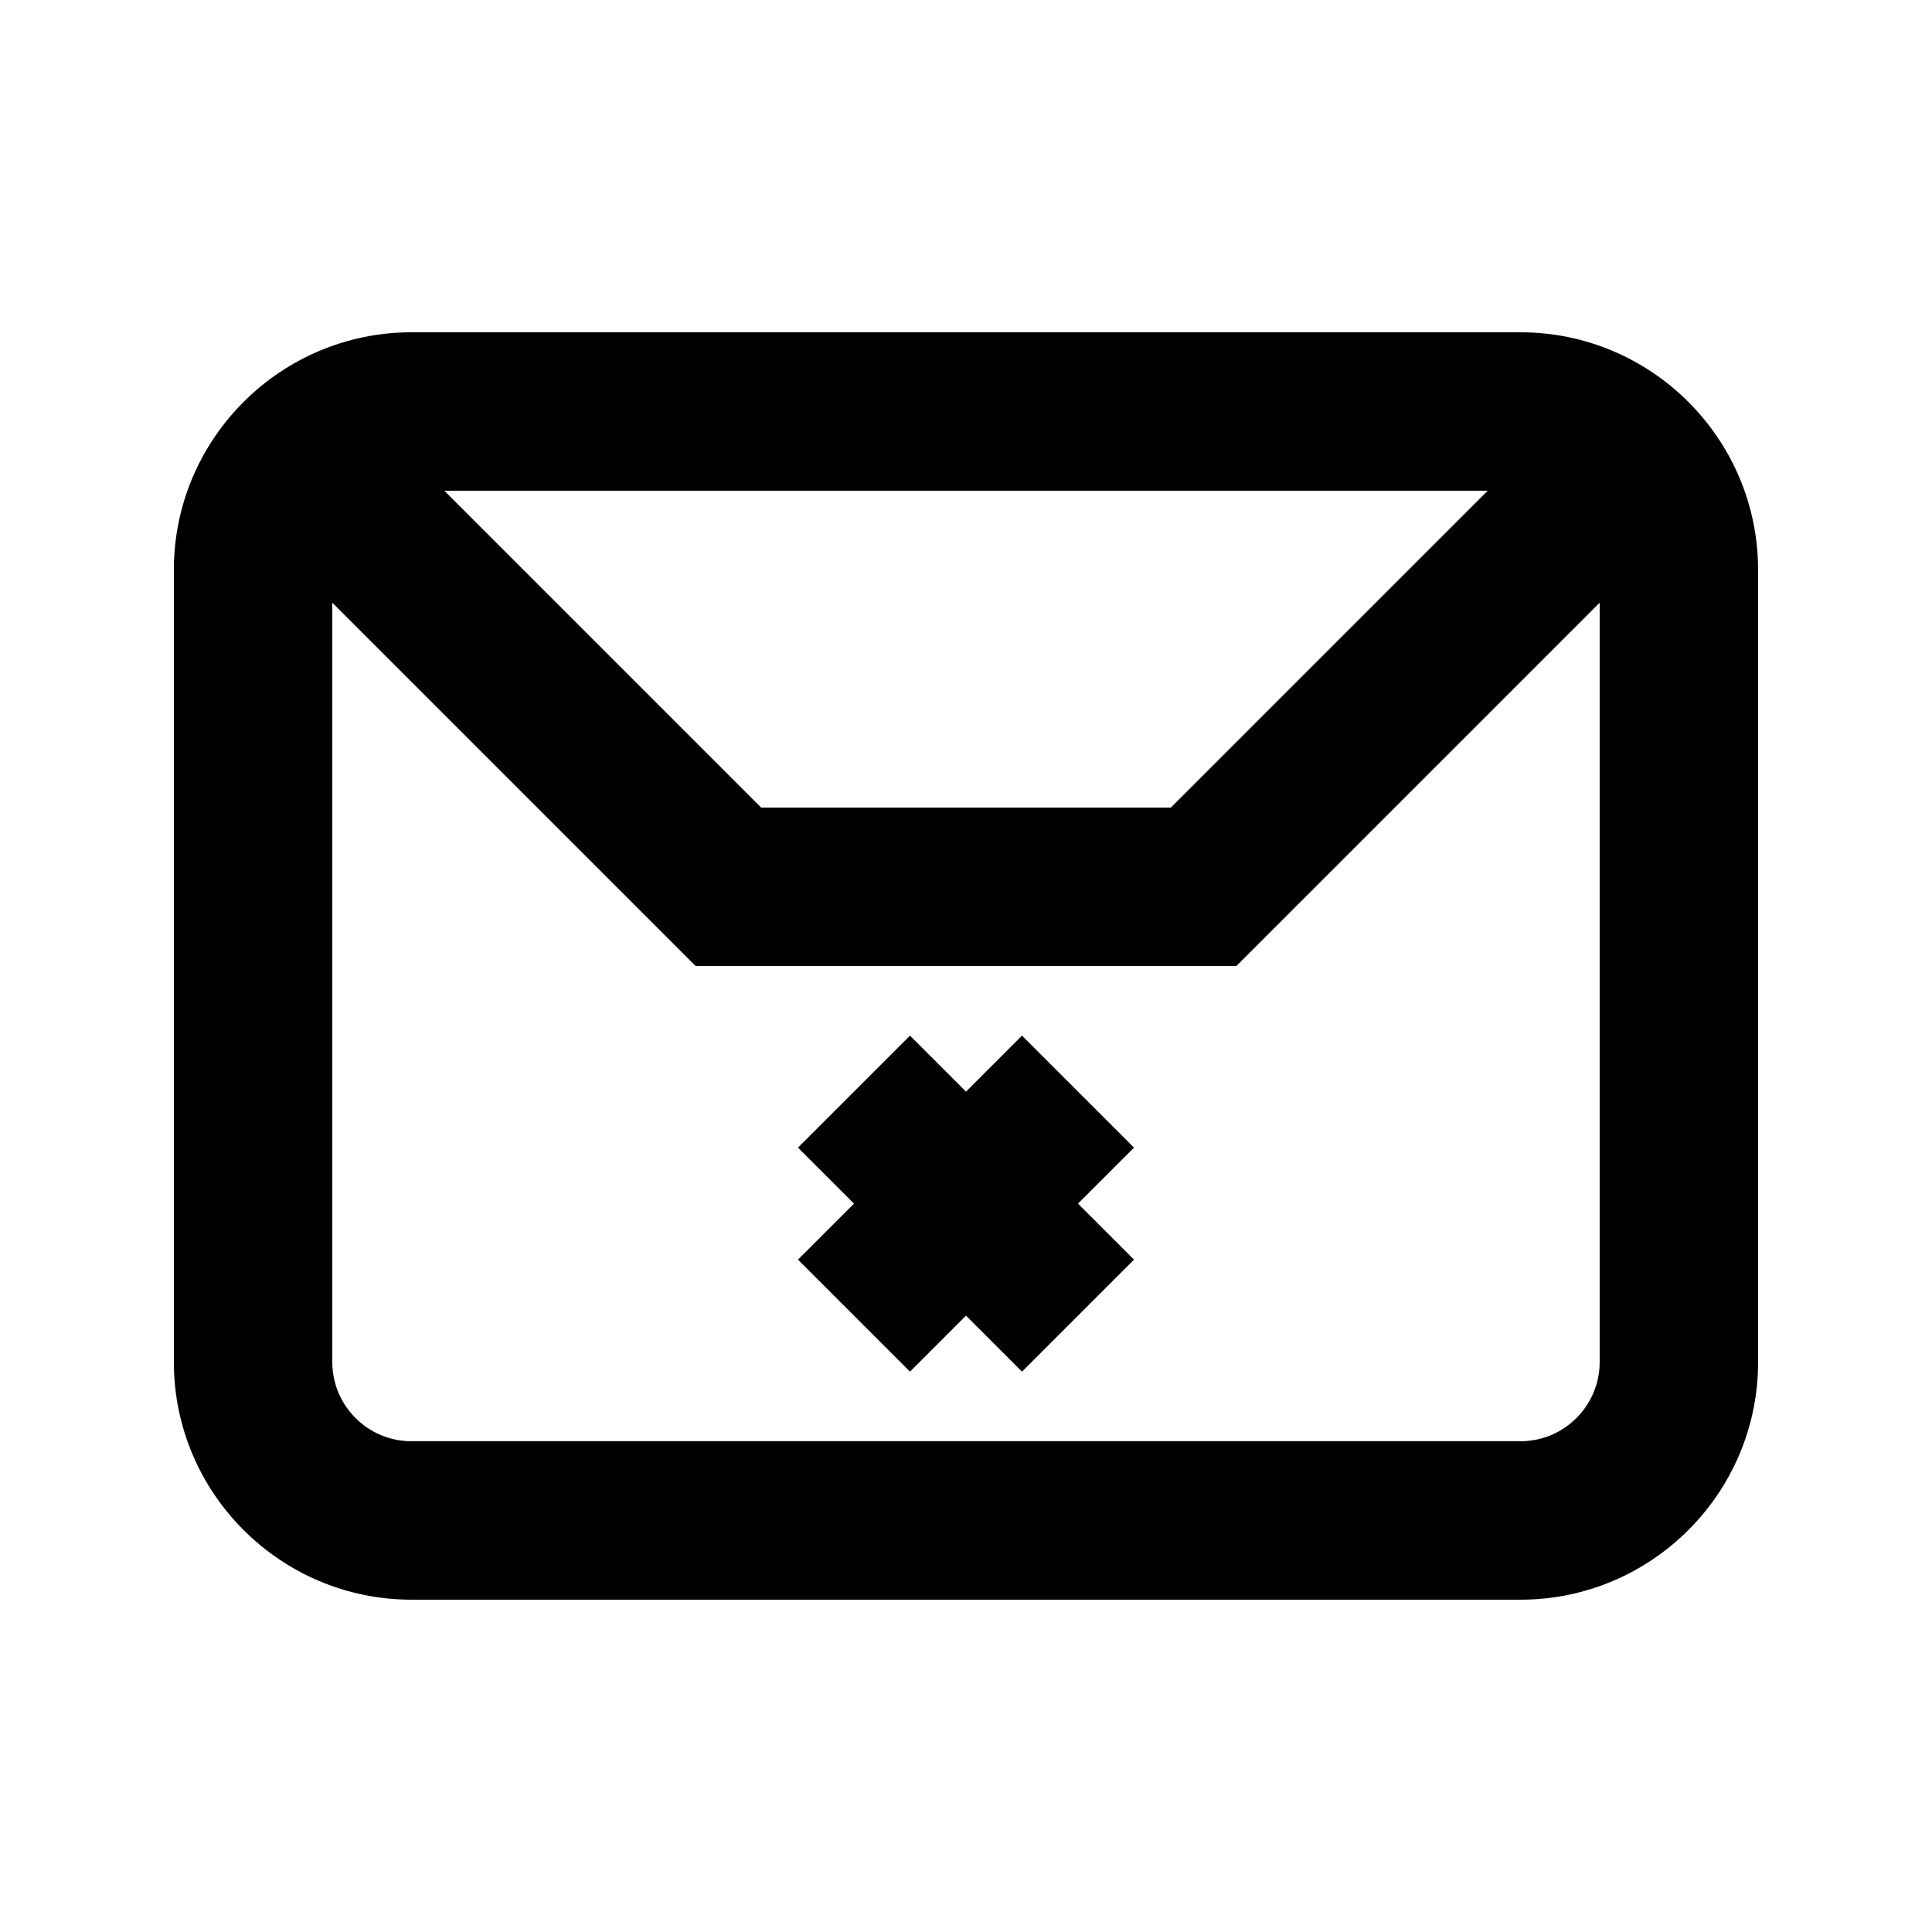 <?xml version="1.0" encoding="UTF-8"?>
<!-- Uploaded to: ICON Repo, www.iconrepo.com, Generator: ICON Repo Mixer Tools -->
<svg fill="#000000" width="800px" height="800px" version="1.1" viewBox="144 144 512 512" xmlns="http://www.w3.org/2000/svg">
 <g>
  <path d="m546.94 232.06h-293.89c-34.723 0-62.977 28.254-62.977 62.977v209.92c0 34.723 28.254 62.977 62.977 62.977h293.89c34.723 0 62.977-28.254 62.977-62.977l-0.004-209.92c0-34.723-28.254-62.977-62.977-62.977zm-8.688 41.984-83.969 83.969h-108.57l-83.969-83.969zm8.688 251.9h-293.89c-11.566 0-20.992-9.406-20.992-20.992v-201.23l96.27 96.27h143.33l96.27-96.27v201.23c0 11.59-9.426 20.992-20.992 20.992z"/>
  <path d="m414.84 418.45-14.84 14.844-14.844-14.844-29.684 29.684 14.844 14.844-14.844 14.84 29.684 29.684 14.844-14.844 14.84 14.844 29.684-29.684-14.844-14.84 14.844-14.844z"/>
 </g>
</svg>
